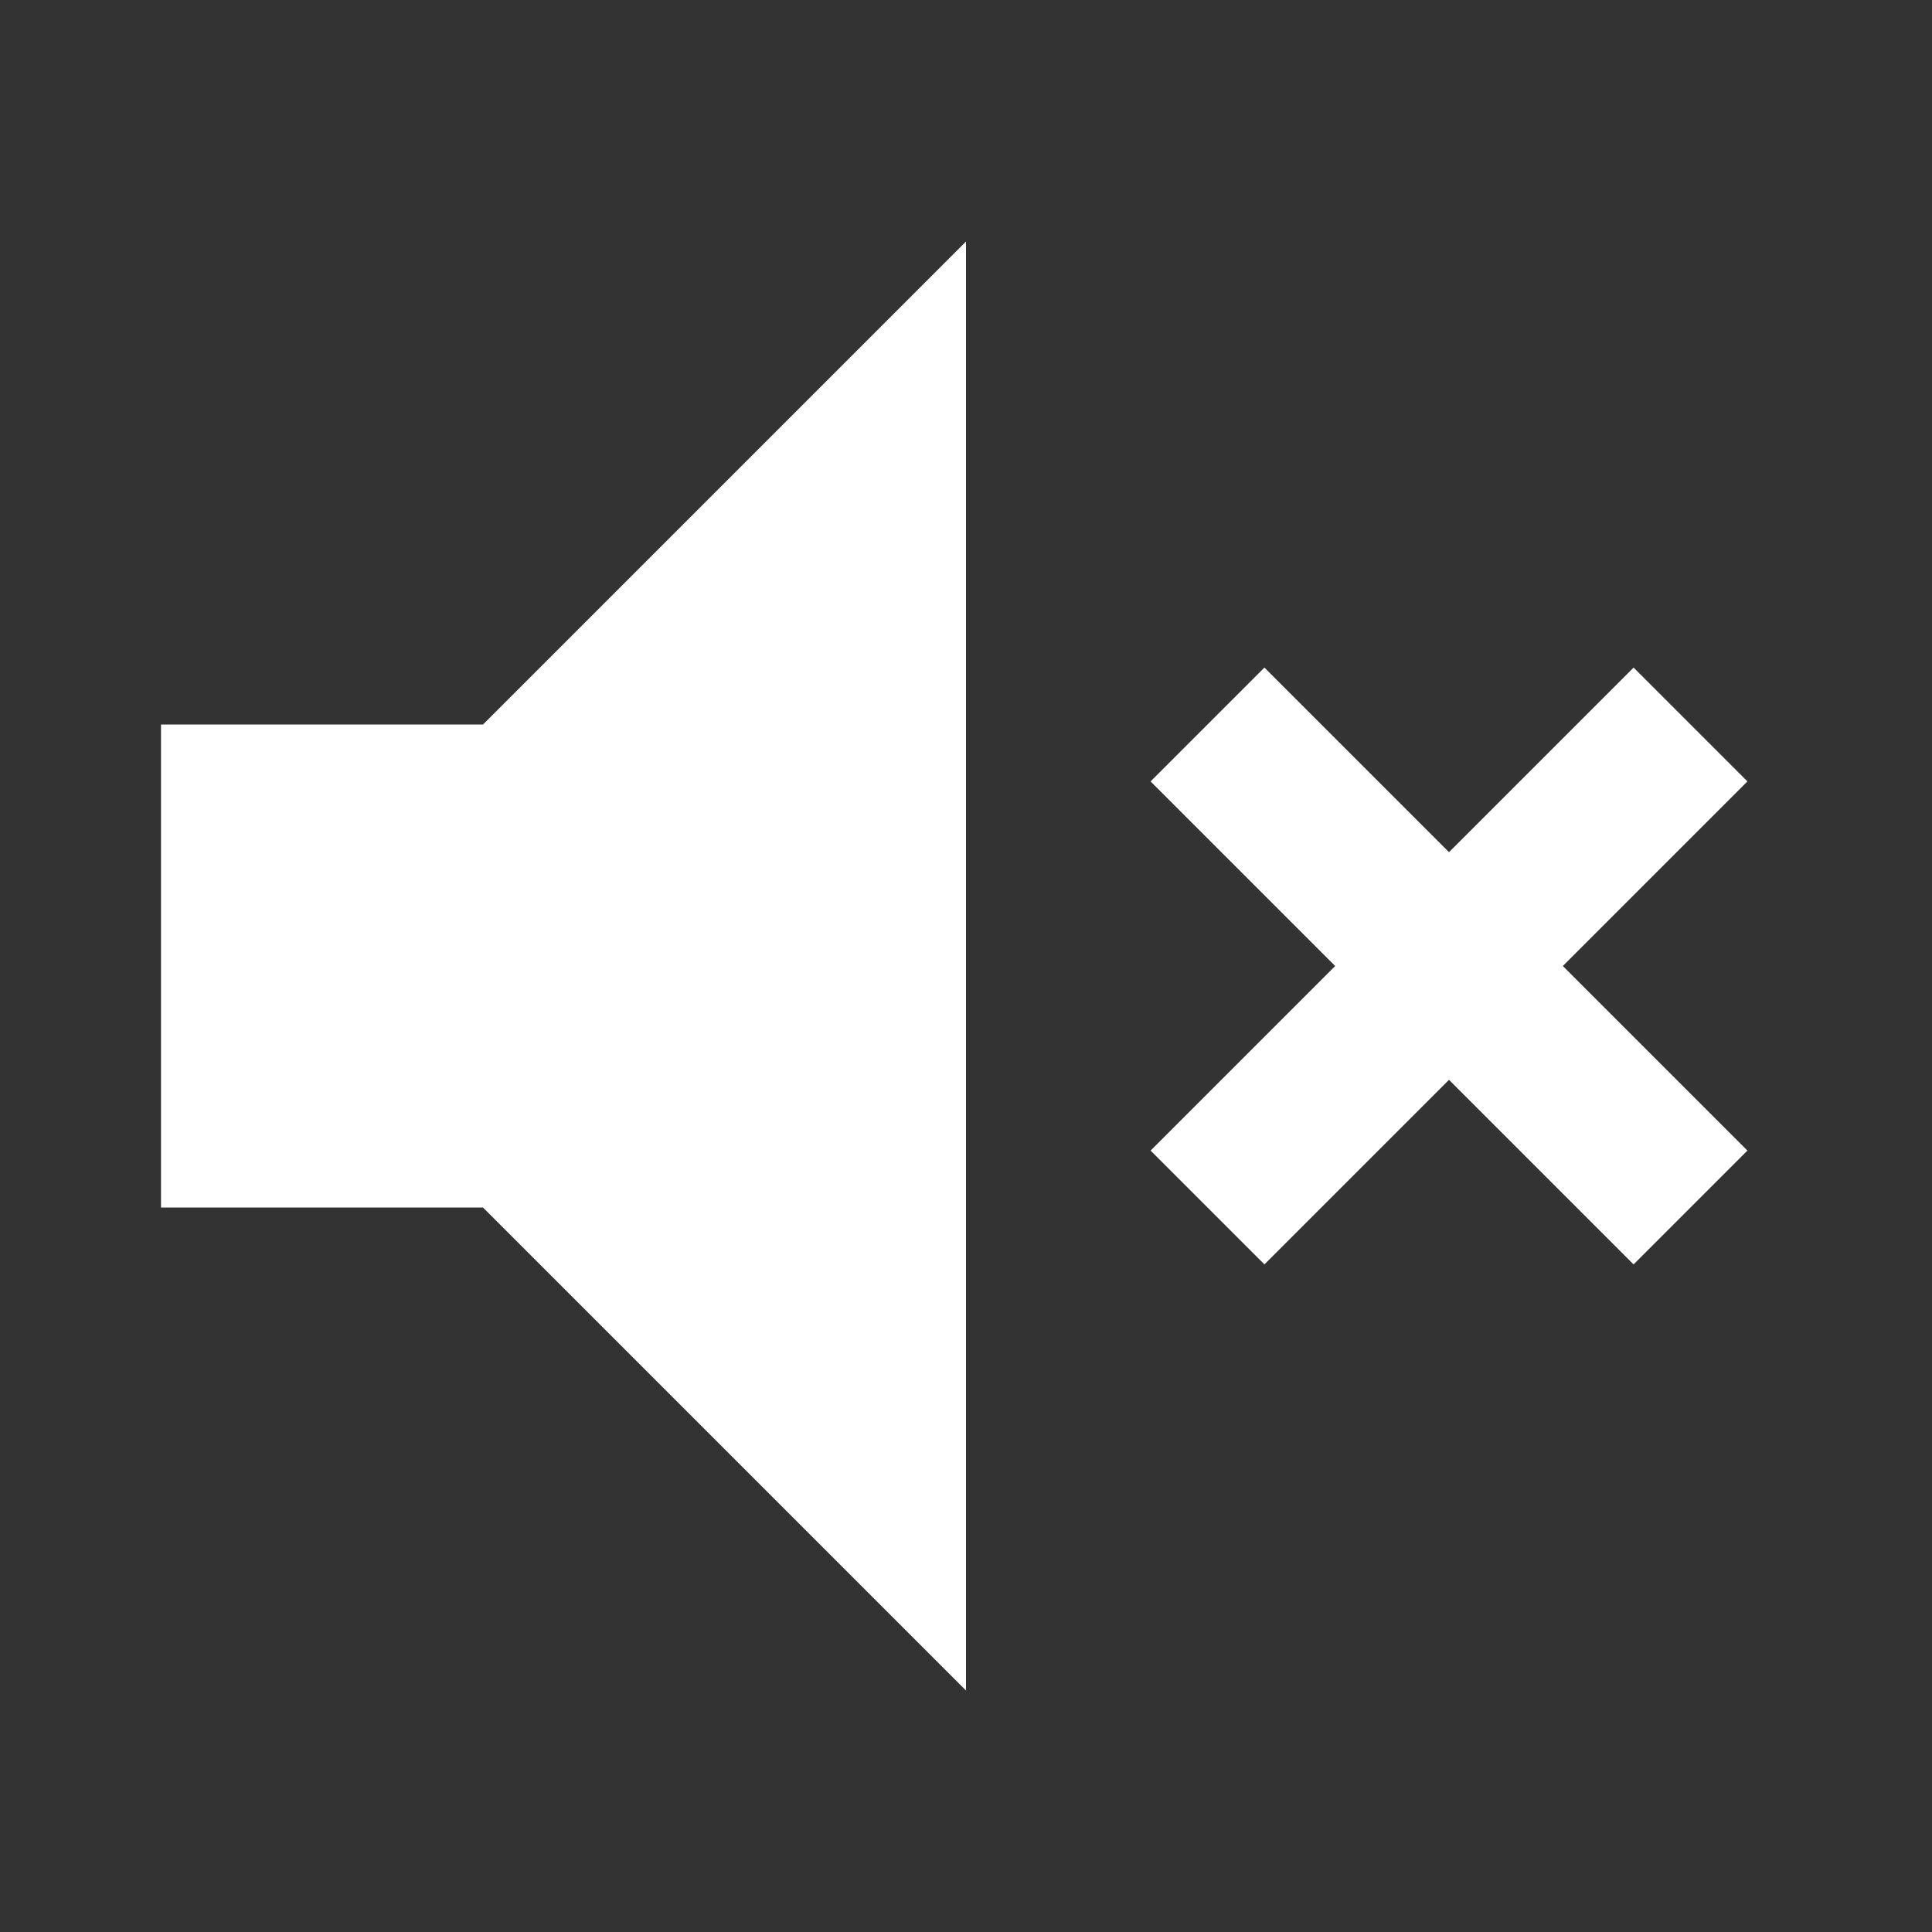 <svg width="24" height="24" viewBox="0 0 24 24" fill="none" xmlns="http://www.w3.org/2000/svg">
  <rect x="0" y="0" width="24" height="24" fill="#333333" stroke="none"/>
  <path d="M12 3L6 9H2V15H6L12 21V3ZM15.707 8.293L14.293 9.707L16.586 12L14.293 14.293L15.707 15.707L18 13.414L20.293 15.707L21.707 14.293L19.414 12L21.707 9.707L20.293 8.293L18 10.586L15.707 8.293Z" fill="white" />
</svg>
